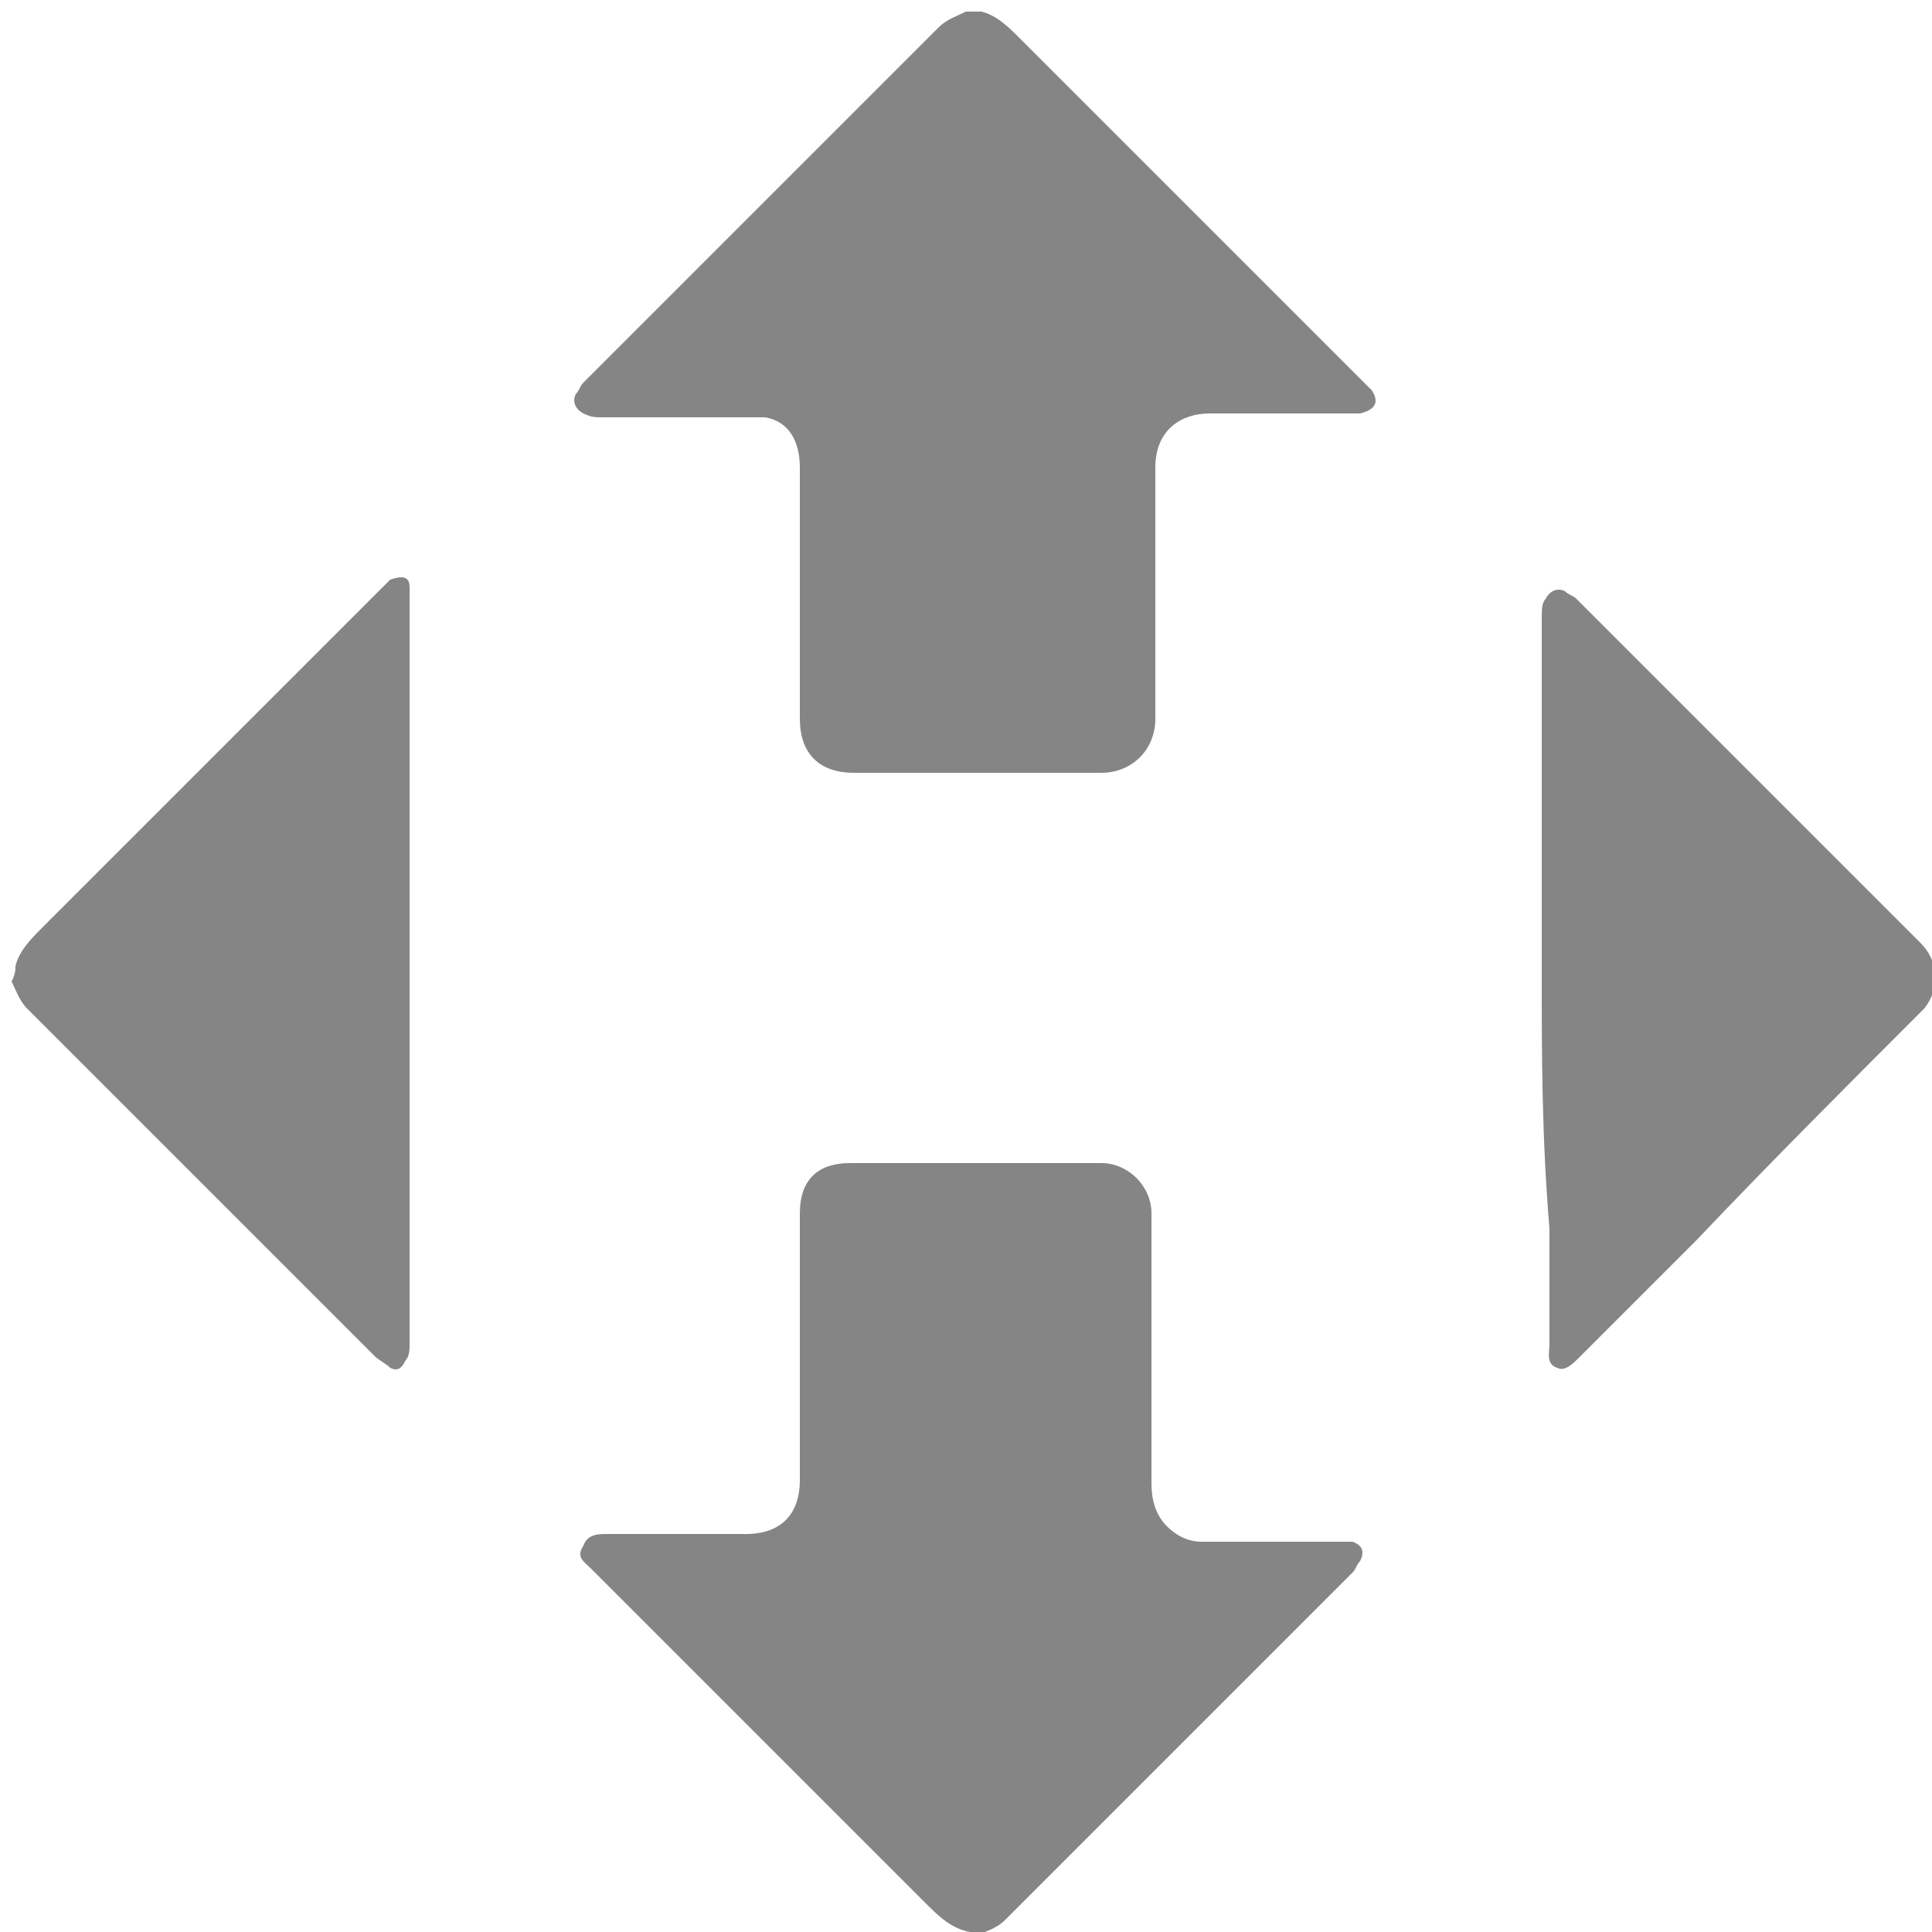 <?xml version="1.0" encoding="utf-8"?>
<!-- Generator: Adobe Illustrator 17.1.0, SVG Export Plug-In . SVG Version: 6.00 Build 0)  -->
<!DOCTYPE svg PUBLIC "-//W3C//DTD SVG 1.1//EN" "http://www.w3.org/Graphics/SVG/1.1/DTD/svg11.dtd">
<svg version="1.1" id="Layer_1" xmlns="http://www.w3.org/2000/svg" xmlns:xlink="http://www.w3.org/1999/xlink" x="0px" y="0px"
	 viewBox="0 0 50 50" enable-background="new 0 0 50 50" xml:space="preserve">
<path fill="#858585" d="M25.4,0.3c0.4,0.1,0.7,0.4,1,0.7c2.9,2.9,5.9,5.9,8.8,8.8c0.1,0.1,0.2,0.2,0.3,0.3c0.2,0.3,0.1,0.5-0.3,0.6
	c-0.1,0-0.3,0-0.4,0c-1.2,0-2.4,0-3.5,0c-0.7,0-1.4,0.4-1.4,1.4c0,2.2,0,4.3,0,6.5c0,0.8-0.6,1.4-1.4,1.4c-2.1,0-4.3,0-6.4,0
	c-0.9,0-1.4-0.5-1.4-1.4c0-2.2,0-4.4,0-6.5c0-0.7-0.3-1.2-0.9-1.3c-0.1,0-0.3,0-0.4,0c-1.3,0-2.5,0-3.8,0c-0.2,0-0.3,0-0.5-0.1
	c-0.2-0.1-0.3-0.3-0.2-0.5c0.1-0.1,0.1-0.2,0.2-0.3c3.1-3.1,6.1-6.1,9.2-9.2c0.2-0.2,0.5-0.3,0.7-0.4C25.2,0.3,25.3,0.3,25.4,0.3z"
	/>
<path fill="#858585" d="M25.1,50c-0.5-0.1-0.8-0.4-1.2-0.8c-2.3-2.3-4.6-4.6-6.9-6.9c-0.6-0.6-1.1-1.1-1.7-1.7
	c-0.2-0.2-0.4-0.3-0.2-0.6c0.1-0.3,0.4-0.3,0.6-0.3c1.2,0,2.4,0,3.6,0c0.9,0,1.4-0.5,1.4-1.4c0-2.3,0-4.6,0-6.9
	c0-0.9,0.5-1.3,1.3-1.3c2.2,0,4.4,0,6.5,0c0.7,0,1.3,0.6,1.3,1.3c0,2.3,0,4.7,0,7c0,0.4,0.1,0.8,0.4,1.1c0.2,0.2,0.5,0.4,0.9,0.4
	c1.2,0,2.3,0,3.5,0c0.1,0,0.3,0,0.4,0c0.3,0.1,0.3,0.3,0.2,0.5c-0.1,0.1-0.1,0.2-0.2,0.3c-3,3-6,6-9,9c-0.2,0.2-0.5,0.3-0.8,0.4
	C25.2,50,25.2,50,25.1,50z"/>
<path fill="#858585" d="M0.4,25c0.1-0.4,0.4-0.7,0.7-1c2.9-2.9,5.8-5.8,8.7-8.7c0.1-0.1,0.2-0.2,0.3-0.3c0.3-0.1,0.5-0.1,0.5,0.2
	c0,0.1,0,0.3,0,0.4c0,6.4,0,12.8,0,19.2c0,0.1,0,0.3-0.1,0.4c-0.1,0.2-0.2,0.3-0.4,0.2c-0.1-0.1-0.3-0.2-0.4-0.3c-3-3-6-6-9-9
	c-0.2-0.2-0.3-0.5-0.4-0.7C0.4,25.2,0.4,25.1,0.4,25z"/>
<path fill="#858585" d="M39.9,25.2c0-3.1,0-6.1,0-9.2c0-0.2,0-0.4,0.1-0.5c0.1-0.2,0.3-0.3,0.5-0.2c0.1,0.1,0.2,0.1,0.3,0.2
	c3,3,5.9,5.9,8.9,8.9c0.5,0.5,0.5,1.2,0.1,1.7c-0.1,0.1-0.1,0.1-0.2,0.2c-1.9,1.9-3.8,3.8-5.7,5.8c-1,1-2,2-3,3
	c-0.2,0.2-0.4,0.4-0.6,0.3c-0.3-0.1-0.2-0.4-0.2-0.6c0-1,0-2,0-3C39.9,29.4,39.9,27.3,39.9,25.2z"/>
</svg>
